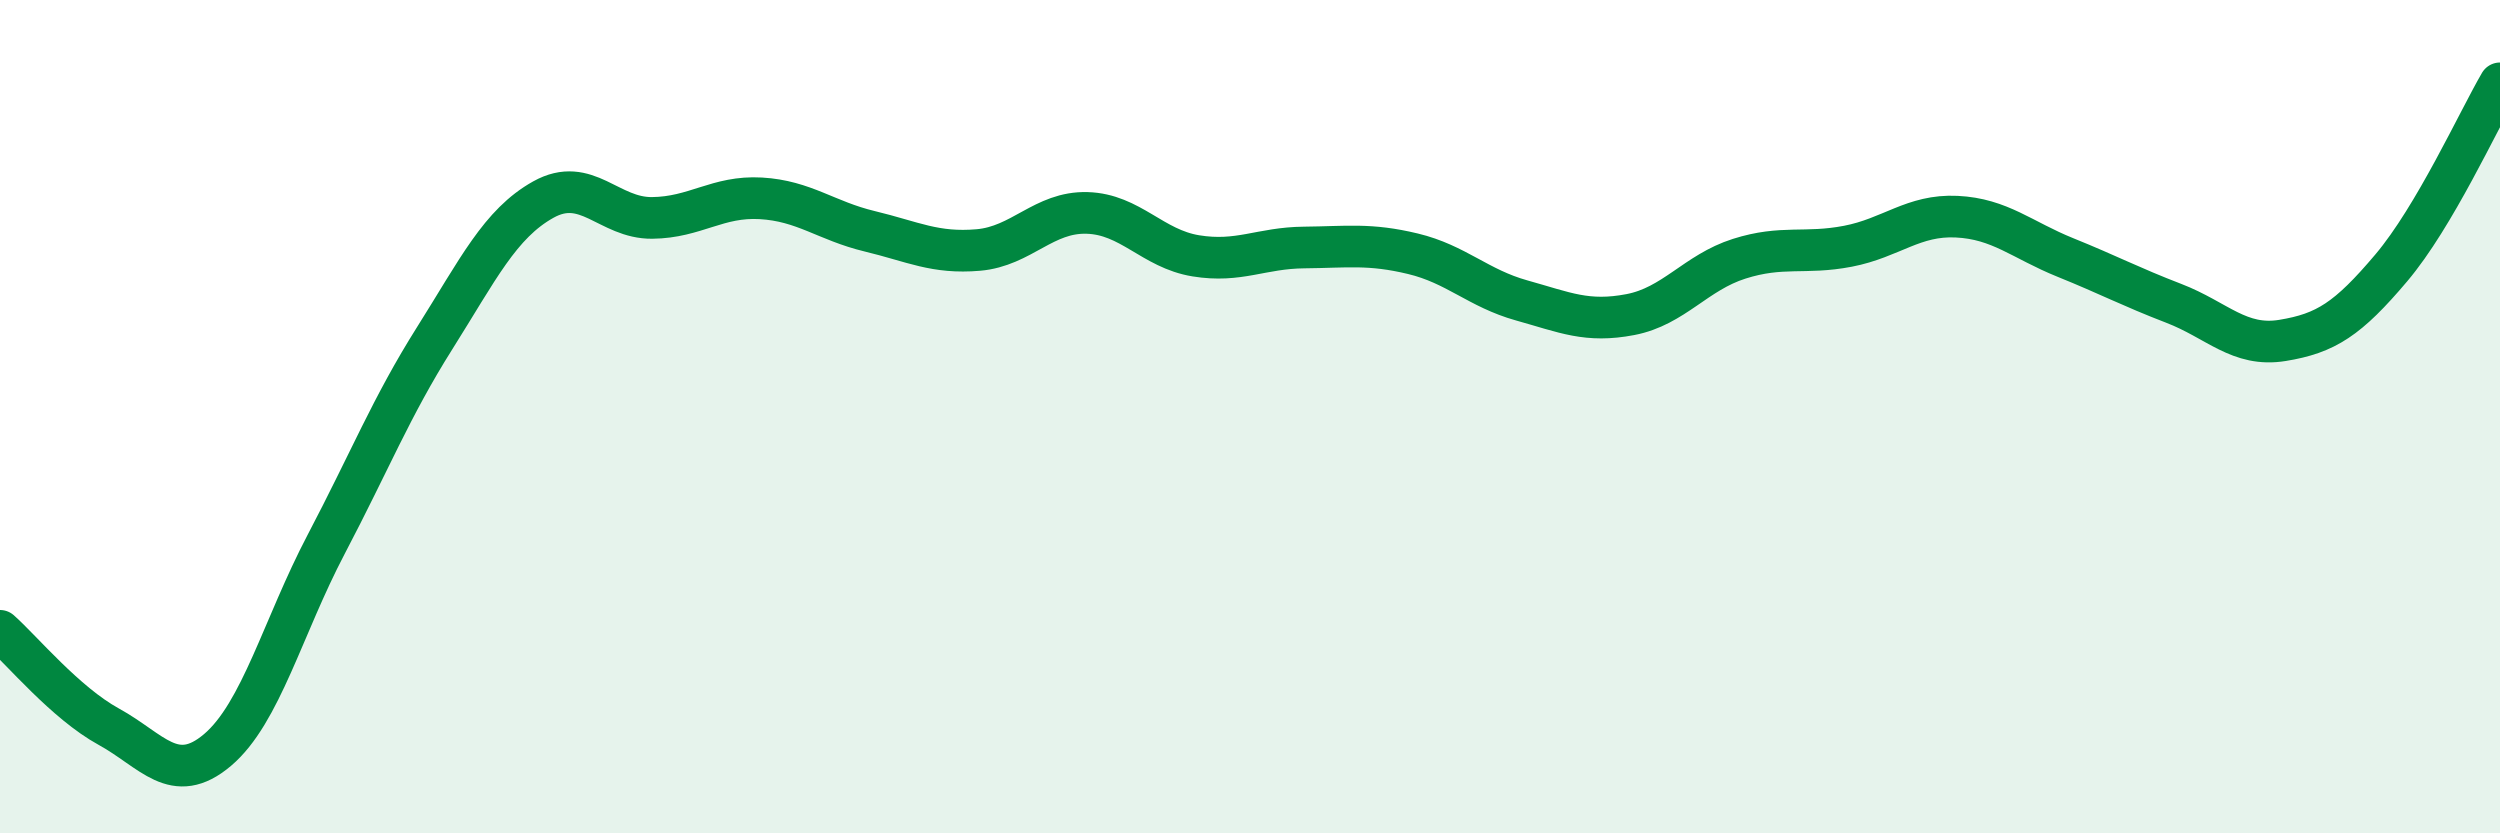 
    <svg width="60" height="20" viewBox="0 0 60 20" xmlns="http://www.w3.org/2000/svg">
      <path
        d="M 0,15.14 C 0.52,15.6 1.57,16.87 2.61,17.44 C 3.65,18.01 4.18,18.88 5.22,18 C 6.26,17.12 6.79,15.04 7.83,13.06 C 8.87,11.08 9.39,9.77 10.43,8.12 C 11.47,6.47 12,5.37 13.04,4.79 C 14.08,4.21 14.61,5.24 15.65,5.23 C 16.69,5.22 17.22,4.7 18.26,4.76 C 19.3,4.82 19.83,5.3 20.87,5.55 C 21.91,5.8 22.44,6.09 23.48,6 C 24.52,5.91 25.05,5.08 26.09,5.11 C 27.13,5.14 27.66,5.97 28.7,6.14 C 29.74,6.31 30.26,5.95 31.3,5.94 C 32.34,5.93 32.87,5.84 33.91,6.09 C 34.95,6.34 35.48,6.92 36.52,7.21 C 37.56,7.5 38.09,7.75 39.13,7.55 C 40.17,7.35 40.7,6.54 41.74,6.21 C 42.78,5.88 43.31,6.11 44.35,5.91 C 45.39,5.71 45.92,5.15 46.96,5.2 C 48,5.25 48.53,5.76 49.57,6.18 C 50.61,6.6 51.13,6.88 52.17,7.28 C 53.21,7.68 53.74,8.34 54.78,8.17 C 55.82,8 56.35,7.66 57.39,6.43 C 58.43,5.2 59.48,2.89 60,2L60 20L0 20Z"
        fill="#008740"
        opacity="0.1"
        stroke-linecap="round"
        stroke-linejoin="round"
      />
      <path
        d="M 0,15.14 C 0.52,15.6 1.57,16.87 2.61,17.44 C 3.65,18.01 4.18,18.88 5.22,18 C 6.26,17.12 6.79,15.04 7.83,13.06 C 8.87,11.08 9.39,9.77 10.43,8.12 C 11.47,6.47 12,5.37 13.04,4.79 C 14.08,4.21 14.61,5.24 15.65,5.23 C 16.69,5.22 17.22,4.7 18.26,4.76 C 19.3,4.82 19.83,5.3 20.87,5.55 C 21.91,5.8 22.44,6.09 23.48,6 C 24.52,5.91 25.05,5.08 26.09,5.11 C 27.13,5.14 27.66,5.97 28.7,6.14 C 29.74,6.31 30.26,5.95 31.3,5.94 C 32.34,5.93 32.87,5.84 33.91,6.09 C 34.95,6.34 35.48,6.92 36.52,7.21 C 37.56,7.5 38.09,7.75 39.13,7.55 C 40.17,7.35 40.7,6.54 41.74,6.21 C 42.78,5.88 43.31,6.11 44.35,5.91 C 45.39,5.71 45.92,5.15 46.96,5.2 C 48,5.25 48.53,5.76 49.57,6.18 C 50.61,6.6 51.13,6.88 52.17,7.28 C 53.21,7.68 53.74,8.34 54.78,8.17 C 55.82,8 56.35,7.66 57.39,6.43 C 58.43,5.2 59.48,2.89 60,2"
        stroke="#008740"
        stroke-width="1"
        fill="none"
        stroke-linecap="round"
        stroke-linejoin="round"
      />
    </svg>
  